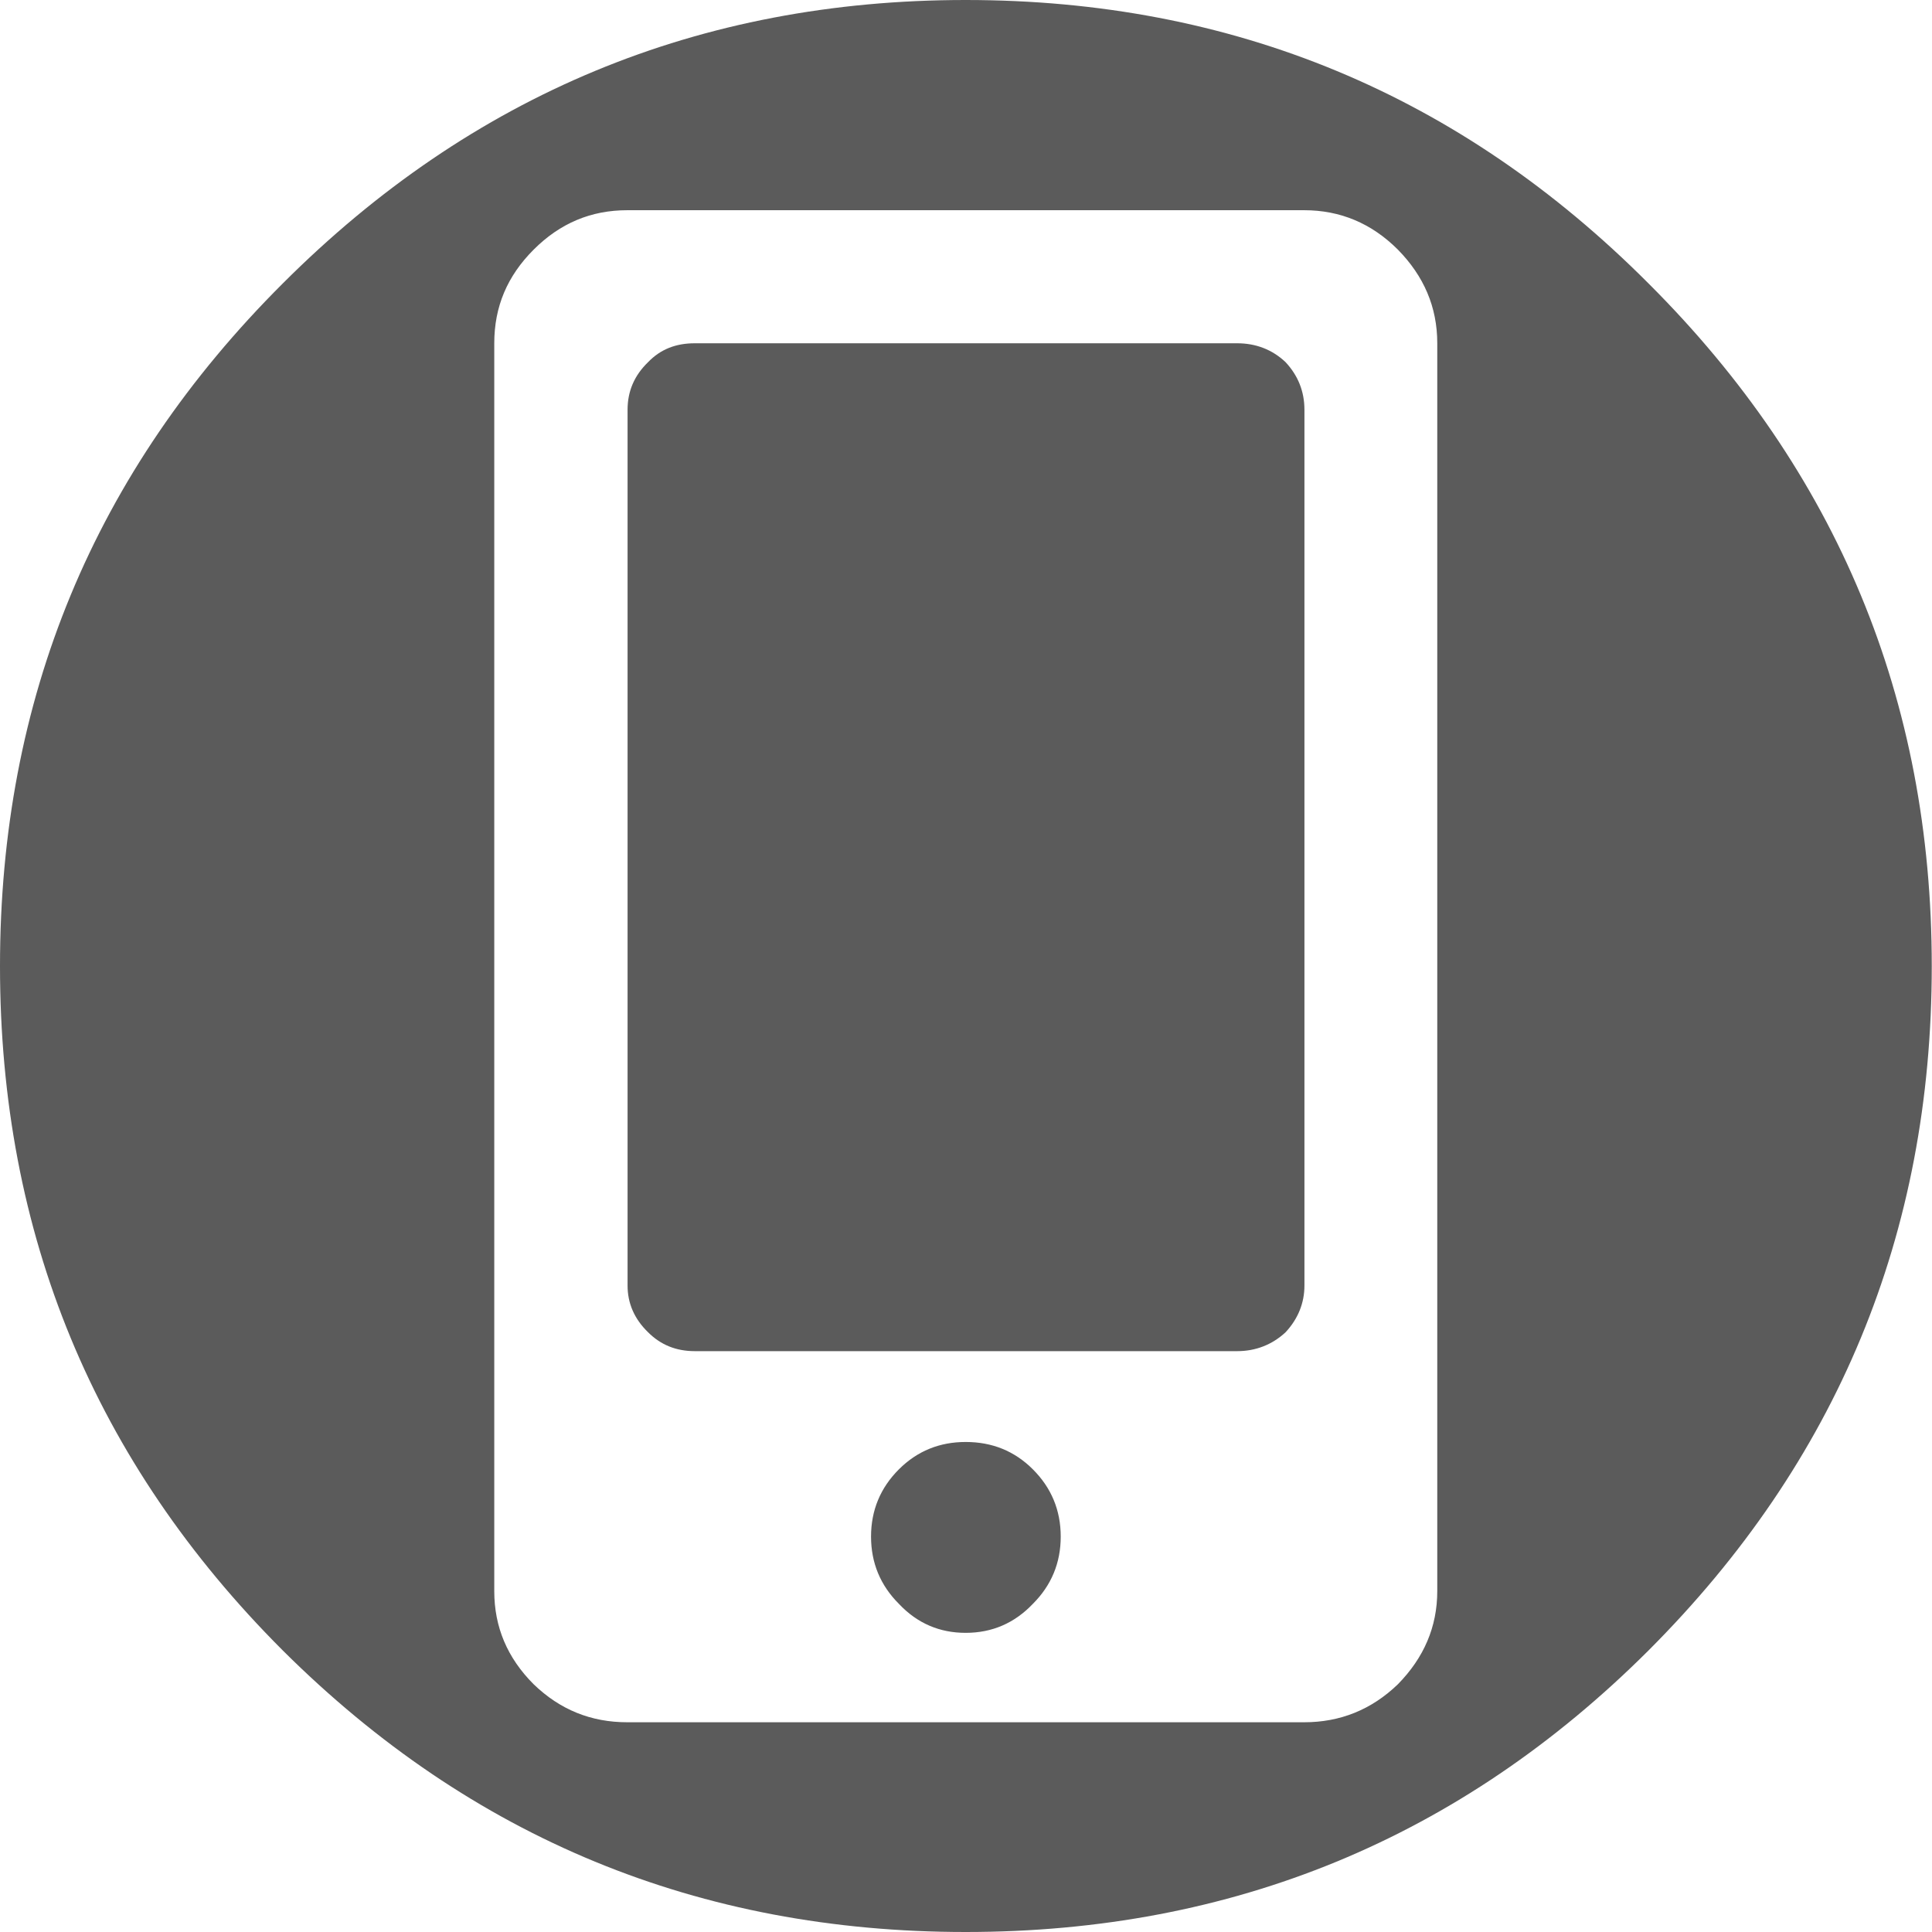 <?xml version="1.0" encoding="UTF-8"?>
<!DOCTYPE svg PUBLIC "-//W3C//DTD SVG 1.1//EN" "http://www.w3.org/Graphics/SVG/1.1/DTD/svg11.dtd">
<!-- Creator: CorelDRAW 2021 (64-Bit) -->
<svg xmlns="http://www.w3.org/2000/svg" xml:space="preserve" width="2.371mm" height="2.371mm" version="1.1" style="shape-rendering:geometricPrecision; text-rendering:geometricPrecision; image-rendering:optimizeQuality; fill-rule:evenodd; clip-rule:evenodd"
viewBox="0 0 81.89 81.89"
 xmlns:xlink="http://www.w3.org/1999/xlink"
 xmlns:xodm="http://www.corel.com/coreldraw/odm/2003">
 <defs>
  <style type="text/css">
   <![CDATA[
    .fil0 {fill:#5B5B5B;fill-rule:nonzero}
   ]]>
  </style>
 </defs>
 <g id="Layer_x0020_1">
  <path class="fil0" d="M40.93 0c11.32,0 20.96,4.01 28.94,12.01 8,7.98 12.01,17.63 12.01,28.94 0,11.34 -4.01,21.01 -12.01,29.01 -7.98,7.96 -17.63,11.93 -28.94,11.93 -11.3,0 -20.94,-3.97 -28.94,-11.93 -8,-8 -11.99,-17.67 -11.99,-29.01 0,-11.32 3.99,-20.96 11.99,-28.94 8,-8 17.65,-12.01 28.94,-12.01zm-14.34 8.91c-1.54,0 -2.85,0.55 -3.97,1.67 -1.12,1.12 -1.67,2.42 -1.67,3.97l0 52.89c0,1.52 0.55,2.83 1.67,3.95 1.12,1.08 2.43,1.61 3.97,1.61l28.69 0c1.52,0 2.85,-0.53 3.97,-1.61 1.1,-1.12 1.67,-2.43 1.67,-3.95l0 -52.89c0,-1.54 -0.57,-2.85 -1.67,-3.97 -1.12,-1.12 -2.45,-1.67 -3.97,-1.67l-28.69 0zm14.34 52.21c1.12,0 2.07,0.38 2.85,1.16 0.78,0.78 1.18,1.73 1.18,2.85 0,1.12 -0.4,2.07 -1.18,2.85 -0.78,0.82 -1.73,1.23 -2.85,1.23 -1.1,0 -2.05,-0.4 -2.83,-1.23 -0.78,-0.78 -1.18,-1.73 -1.18,-2.85 0,-1.12 0.4,-2.07 1.18,-2.85 0.78,-0.78 1.73,-1.16 2.83,-1.16zm11.51 -46.57c0.78,0 1.48,0.26 2.05,0.8 0.53,0.57 0.8,1.24 0.8,2.02l0 37.12c0,0.74 -0.27,1.41 -0.8,1.98 -0.57,0.53 -1.27,0.8 -2.05,0.8l-22.99 0c-0.8,0 -1.45,-0.27 -1.98,-0.8 -0.59,-0.57 -0.87,-1.24 -0.87,-1.98l0 -37.12c0,-0.78 0.28,-1.45 0.87,-2.02 0.53,-0.55 1.18,-0.8 1.98,-0.8l22.99 0z"/>
 </g>
</svg>
